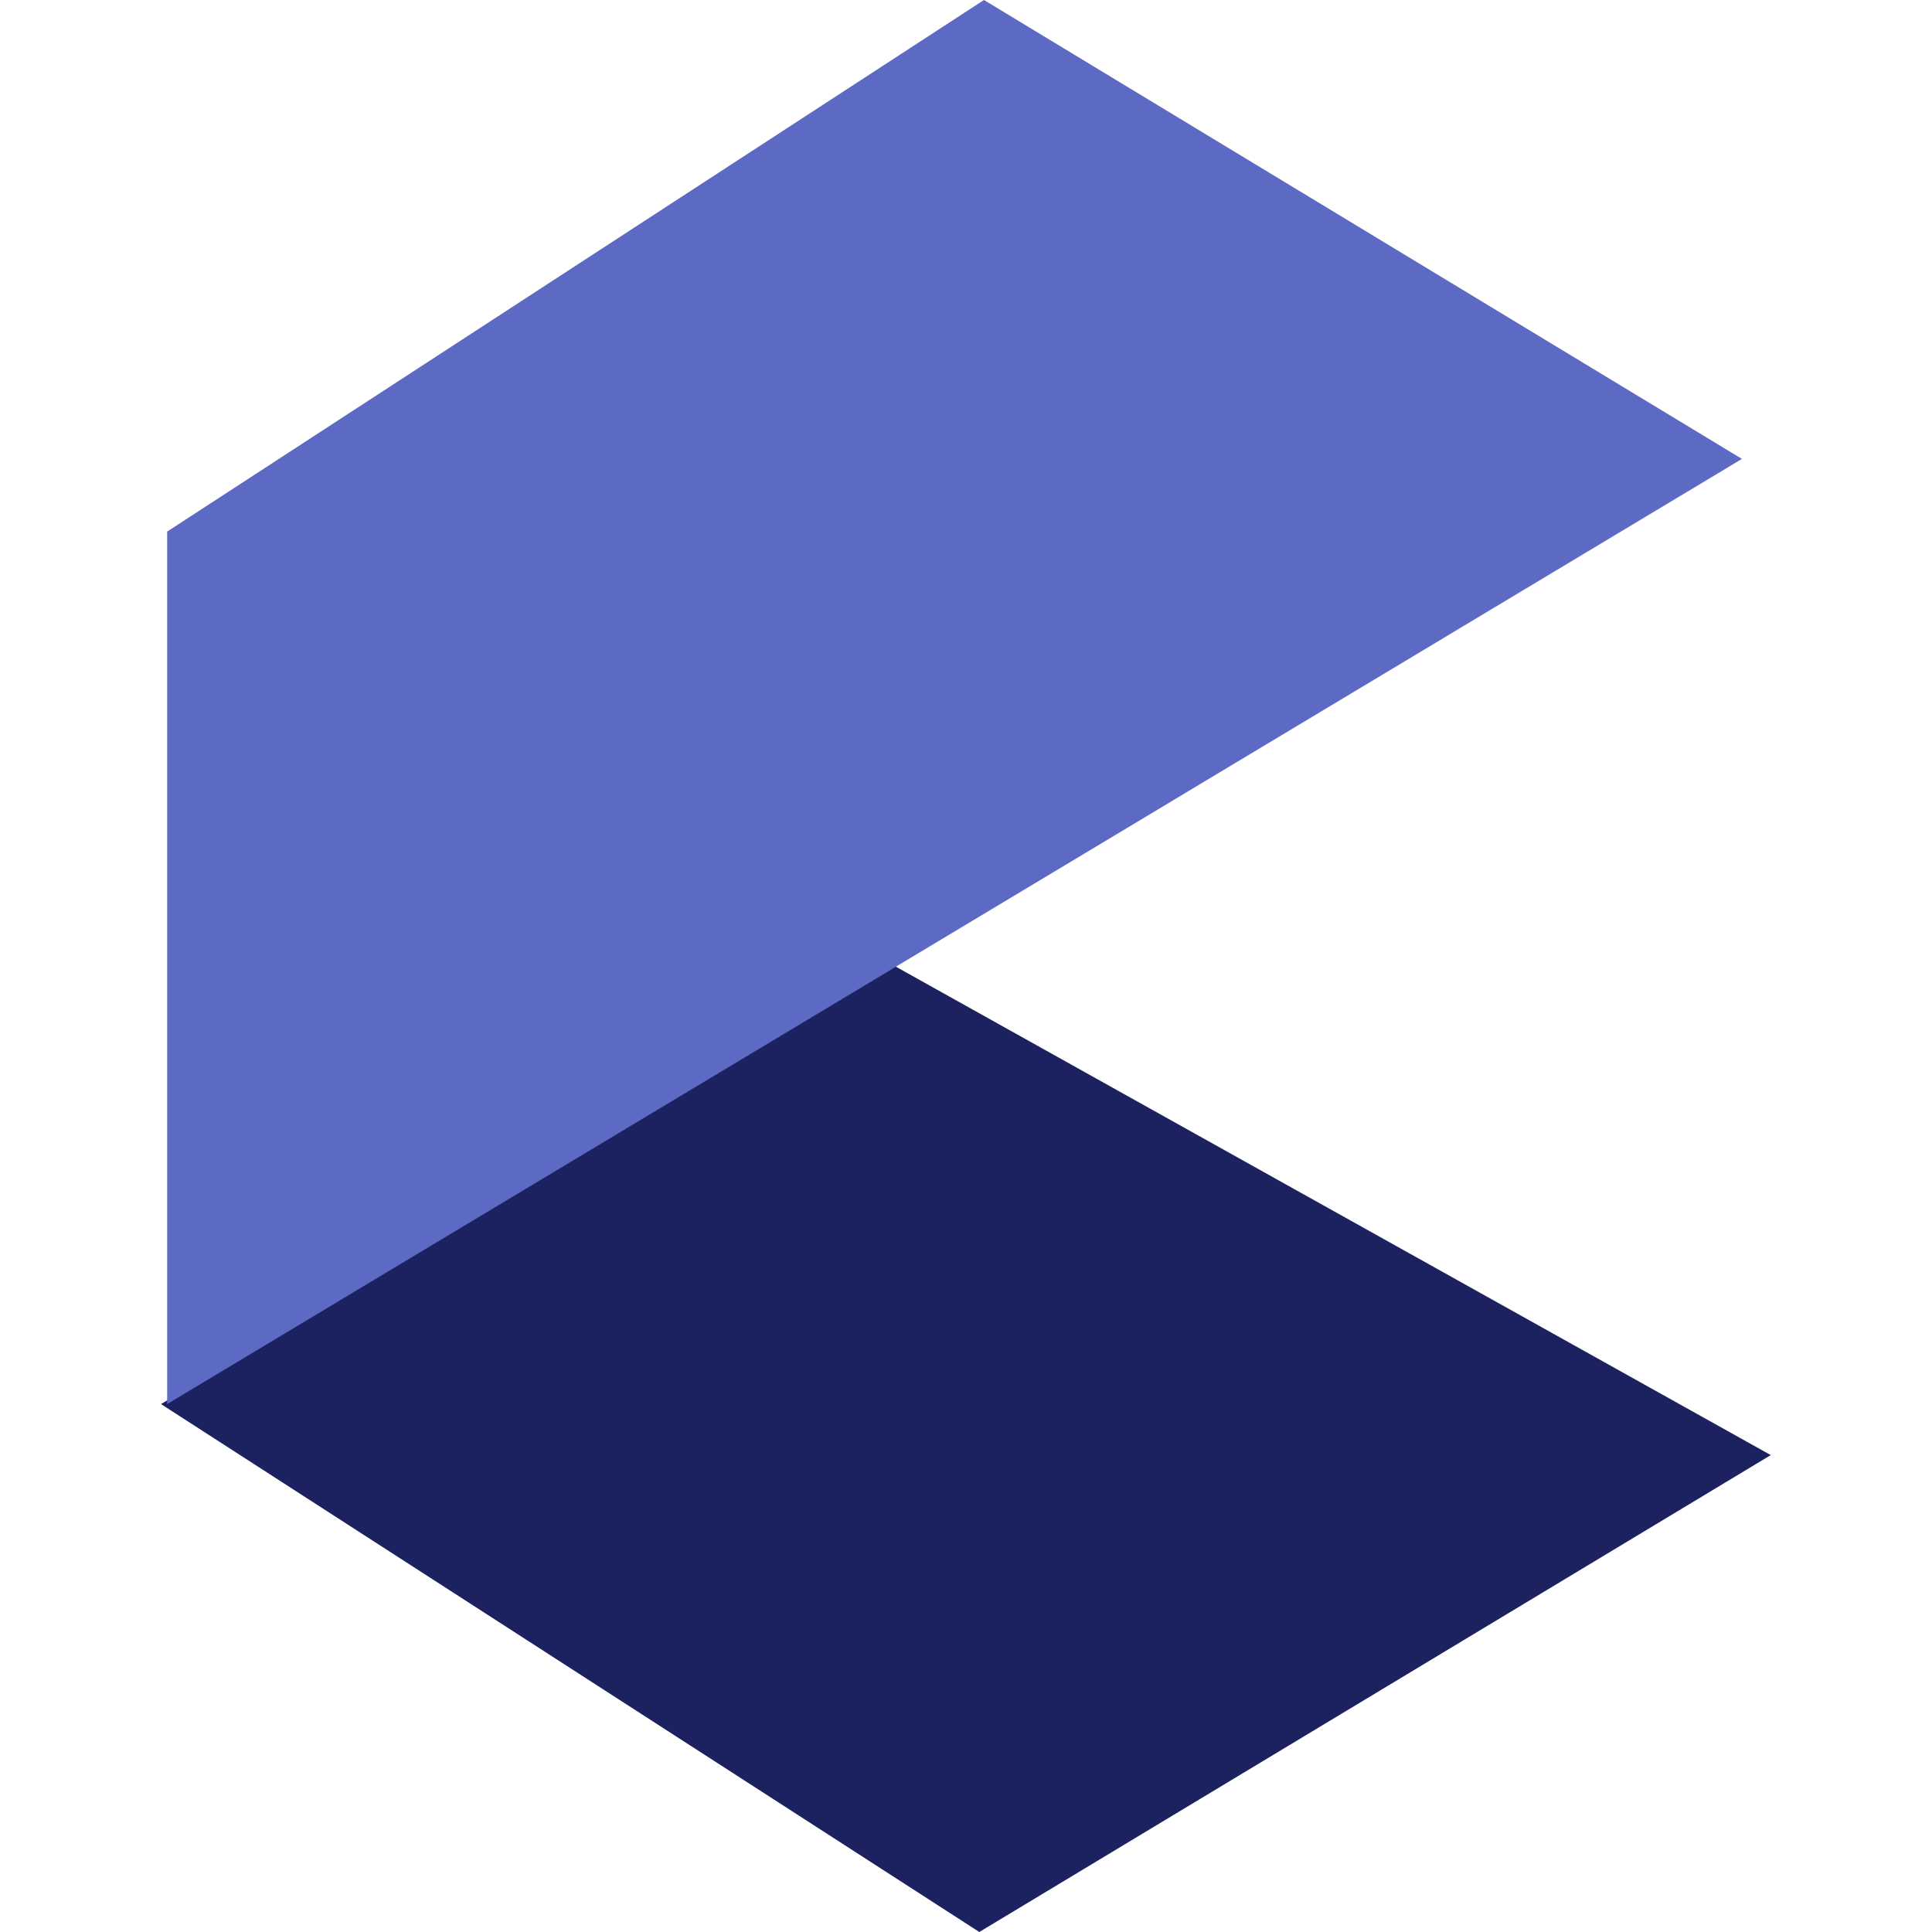 <?xml version="1.0" encoding="UTF-8"?> <svg xmlns="http://www.w3.org/2000/svg" xmlns:xlink="http://www.w3.org/1999/xlink" xmlns:svgjs="http://svgjs.dev/svgjs" version="1.1" width="150" height="150"><svg xmlns="http://www.w3.org/2000/svg" width="150" height="150" viewBox="0 0 150 150" fill="none"><g style="mix-blend-mode:multiply"><path d="M137.482 112.973L69.368 74.949L12.5 109.012L76.033 150L137.482 112.973Z" fill="#1C2260"></path></g><path d="M135.243 35.63L76.395 0L12.979 41.272V109.011L135.243 35.63Z" fill="#5C6AC4"></path></svg><style>@media (prefers-color-scheme: light) { :root { filter: none; } } @media (prefers-color-scheme: dark) { :root { filter: none; } } </style></svg> 